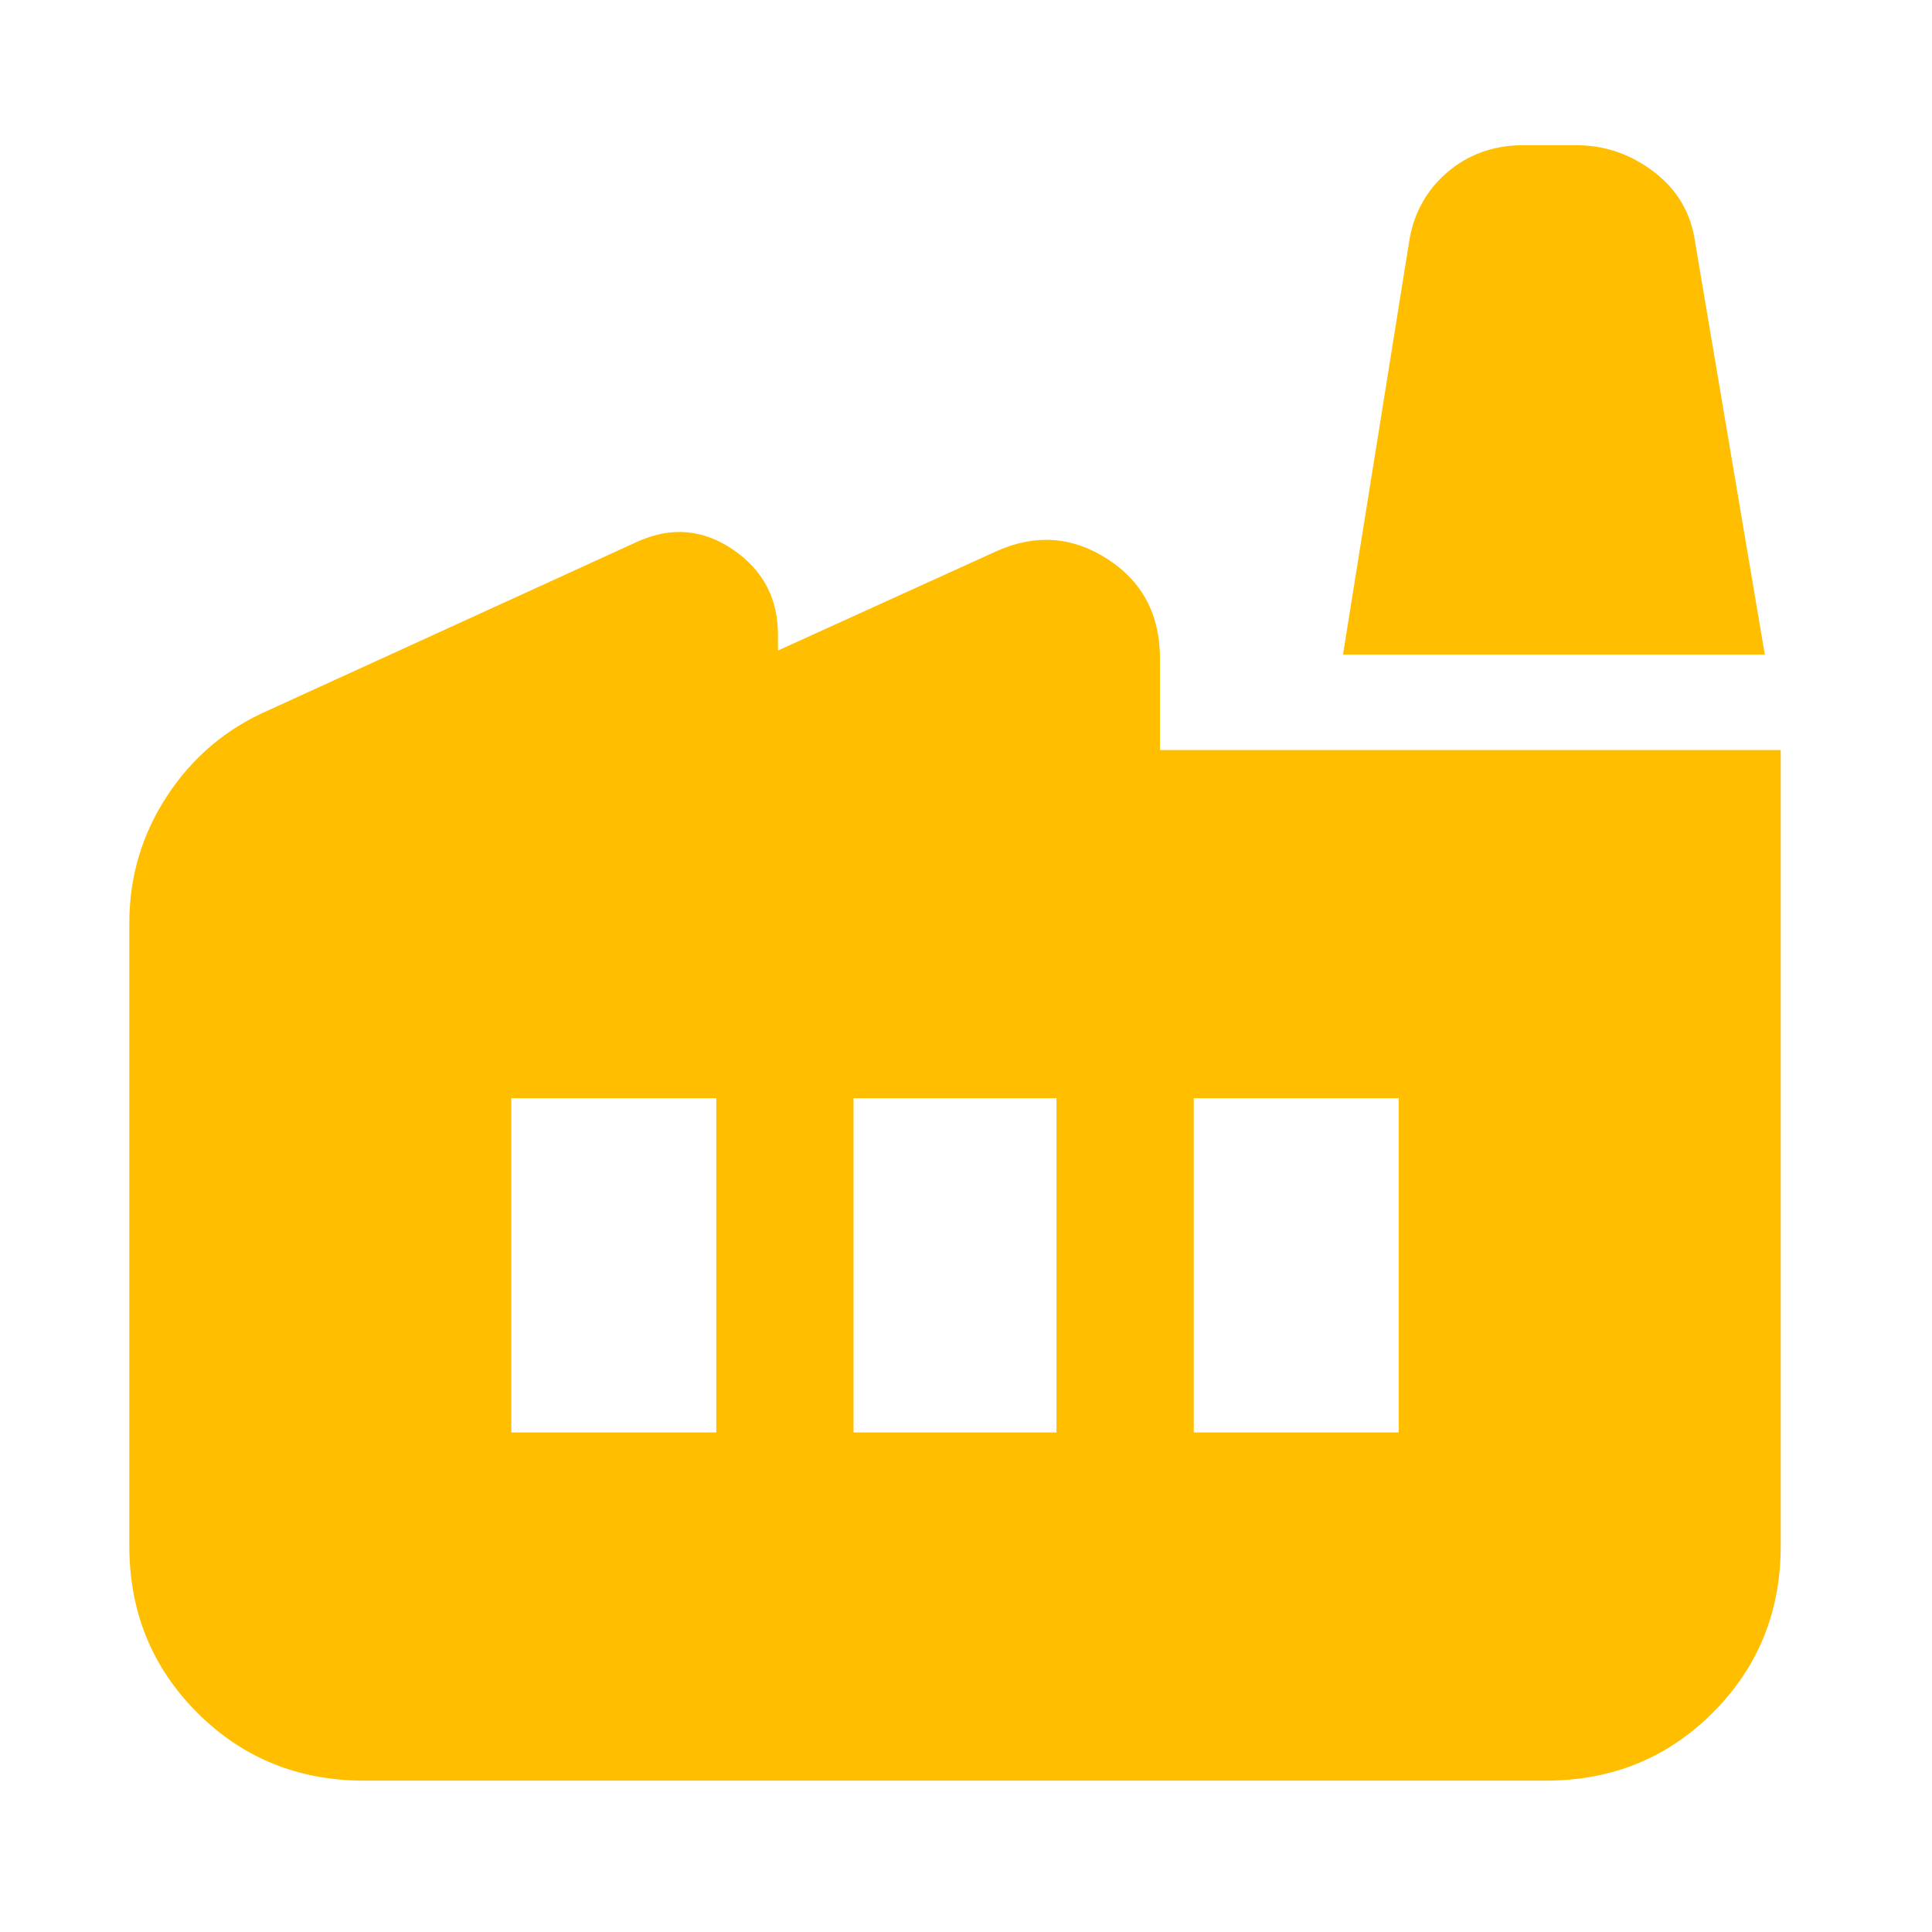 <svg width="66" height="66" viewBox="0 0 66 66" fill="none" xmlns="http://www.w3.org/2000/svg">
<mask id="mask0_290_2564" style="mask-type:alpha" maskUnits="userSpaceOnUse" x="0" y="0" width="66" height="66">
<path d="M65.25 0H0V65.25H65.25V0Z" fill="#FFBE00"/>
</mask>
<g mask="url(#mask0_290_2564)">
<path d="M12.438 60.829C10.186 60.829 8.287 60.056 6.739 58.508C5.192 56.961 4.418 55.061 4.418 52.809V31.535C4.418 29.945 4.852 28.492 5.719 27.174C6.587 25.857 7.739 24.887 9.176 24.262L21.818 18.485C22.96 17.986 24.039 18.087 25.054 18.785C26.069 19.483 26.576 20.448 26.576 21.679V22.223L34.052 18.825C35.375 18.235 36.634 18.326 37.831 19.096C39.027 19.867 39.626 21 39.626 22.495V25.622H60.832V52.809C60.832 55.061 60.059 56.961 58.511 58.508C56.964 60.056 55.064 60.829 52.812 60.829H12.438ZM29.159 48.935H36.091V37.516H29.159V48.935ZM17.468 48.935H24.469V37.516H17.468V48.935ZM40.781 48.935H47.782V37.516H40.781V48.935ZM60.288 22.359H45.879L48.122 8.357C48.258 7.361 48.688 6.545 49.413 5.911C50.138 5.276 51.022 4.959 52.064 4.959H53.831C54.818 4.959 55.711 5.265 56.508 5.877C57.307 6.488 57.774 7.293 57.91 8.289L60.288 22.359Z" fill="#FFBE00"/>
</g>
</svg>
